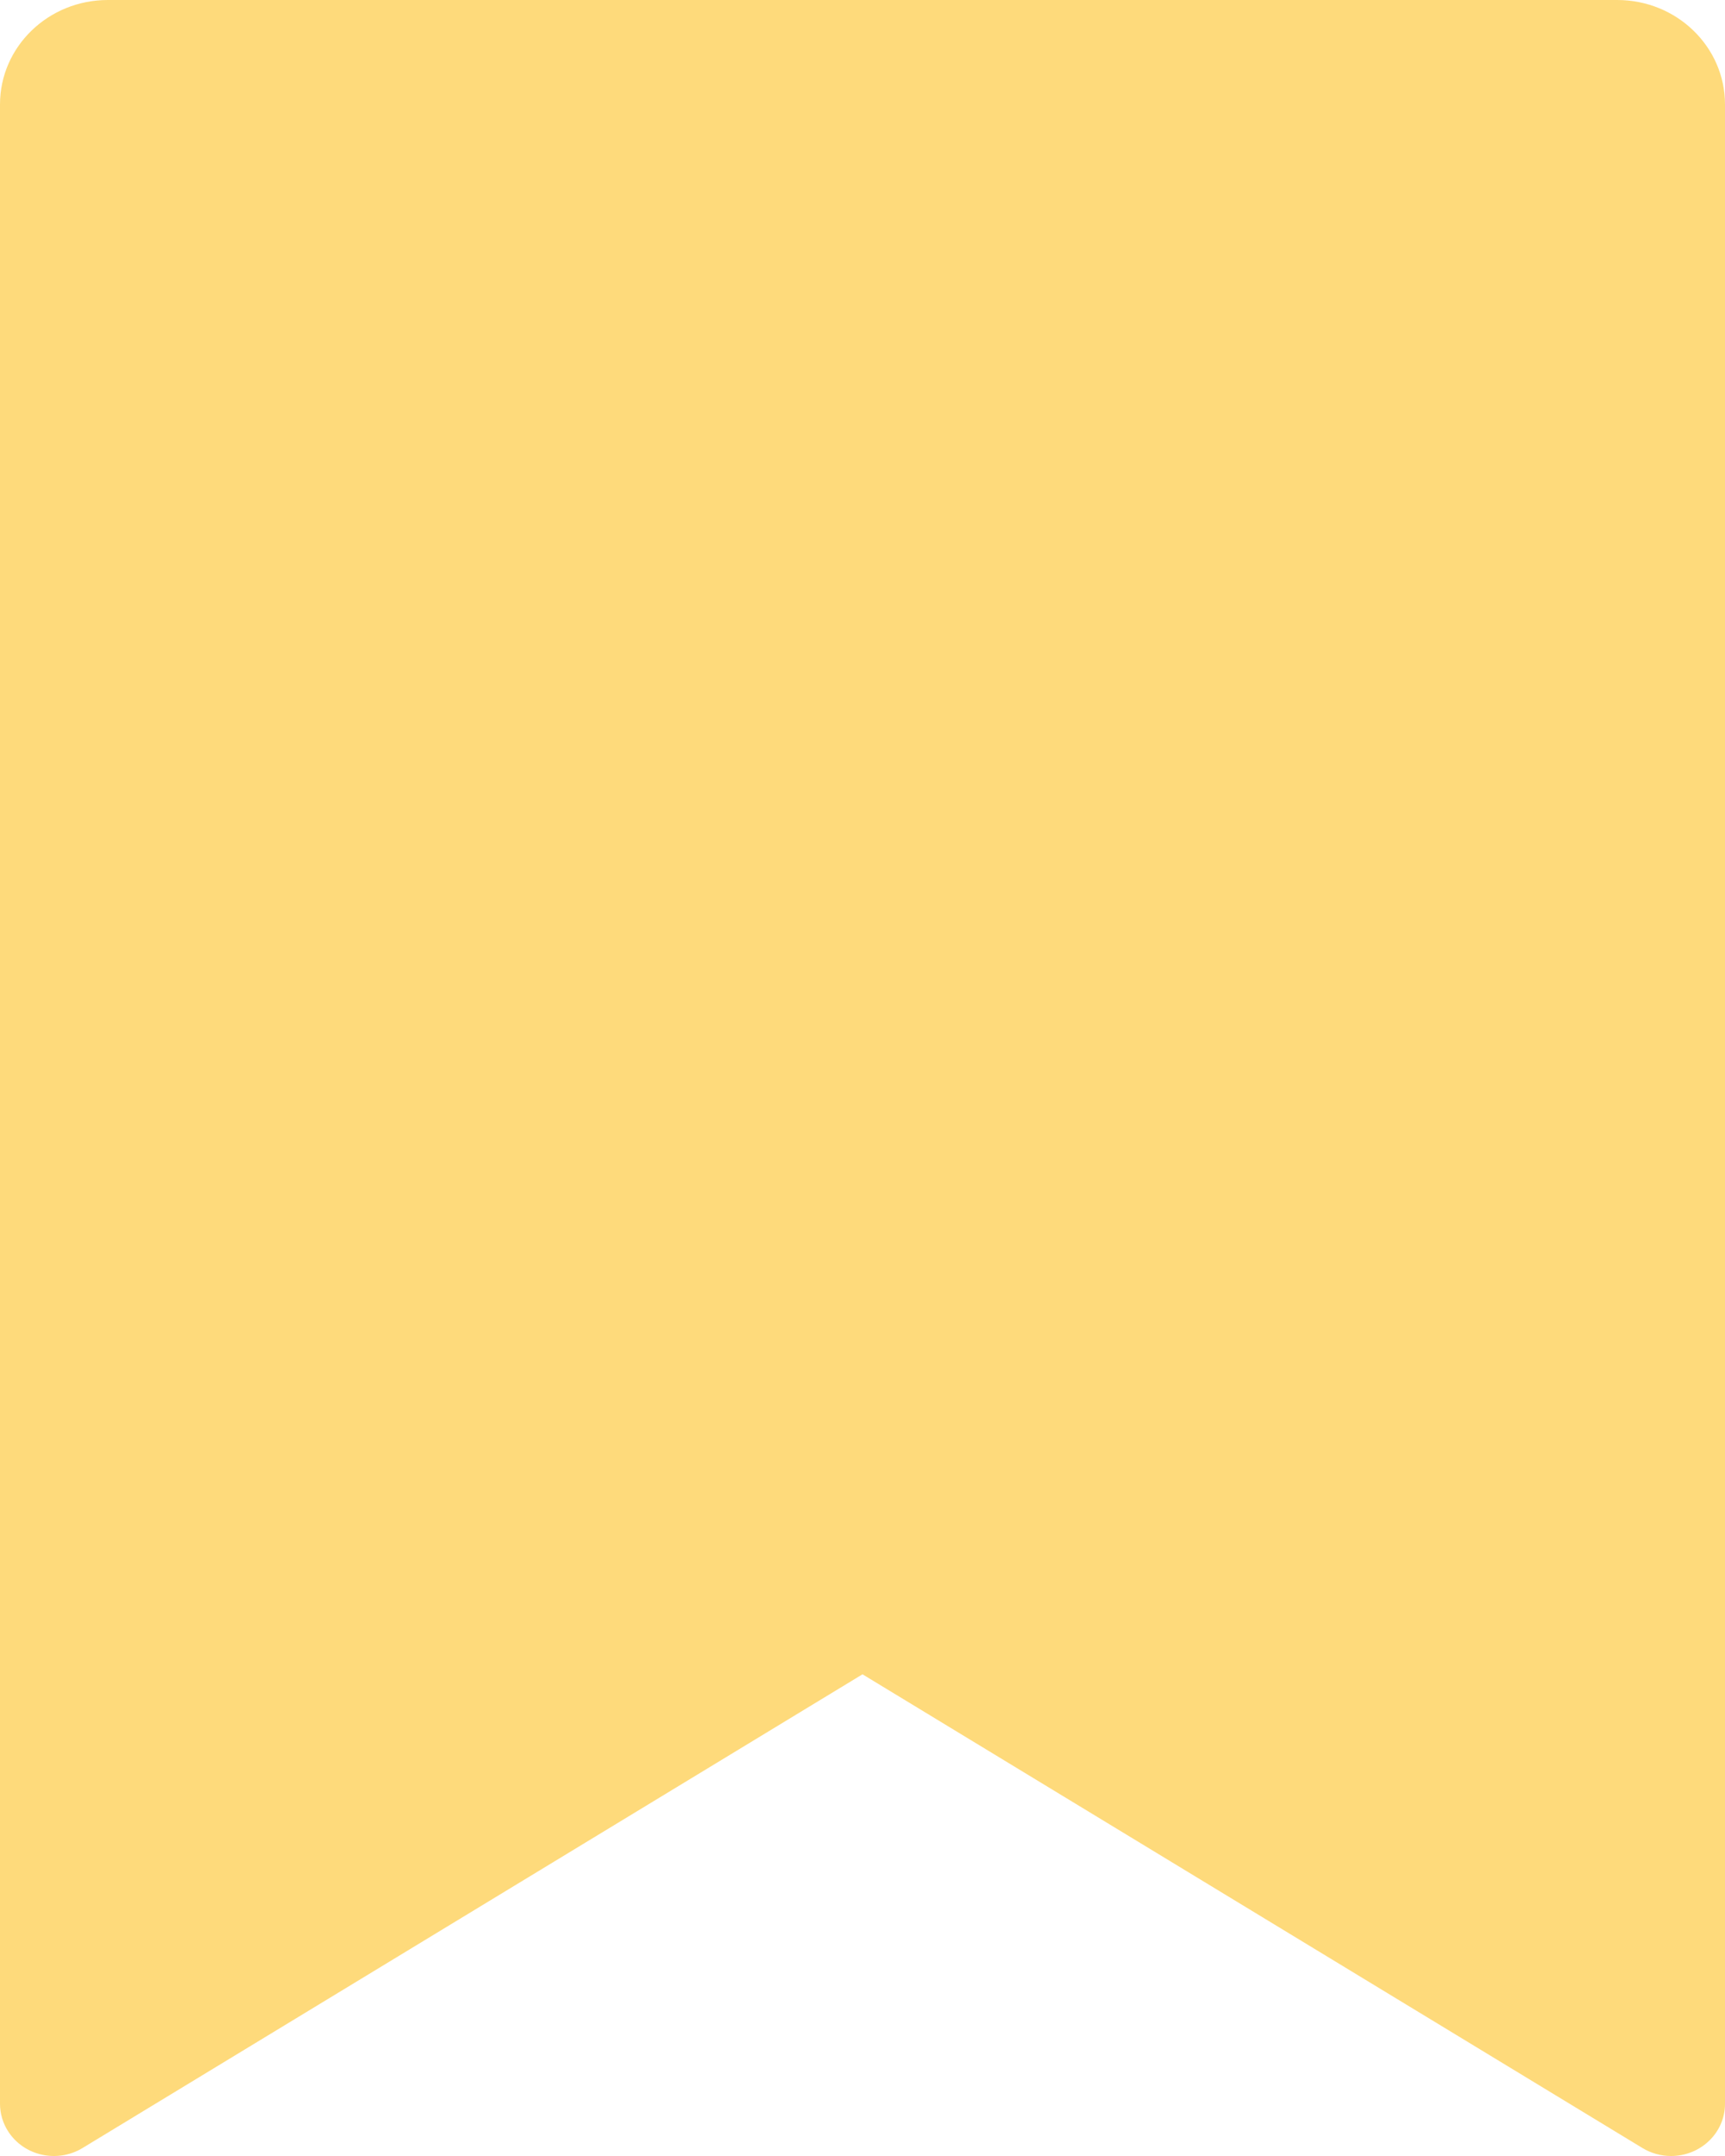 <?xml version="1.0" encoding="UTF-8"?> <svg xmlns="http://www.w3.org/2000/svg" width="40" height="50" viewBox="0 0 40 50" fill="none"> <path d="M2.5 0H37.5C38.881 0 40 1.084 40 2.422V48.789C40 49.458 39.44 50 38.75 50C38.515 50 38.285 49.936 38.086 49.815L20 38.829L1.914 49.815C1.329 50.17 0.558 49.999 0.191 49.432C0.066 49.239 0 49.016 0 48.789V2.422C0 1.084 1.119 0 2.5 0Z" fill="#FEDA7B"></path> </svg> 